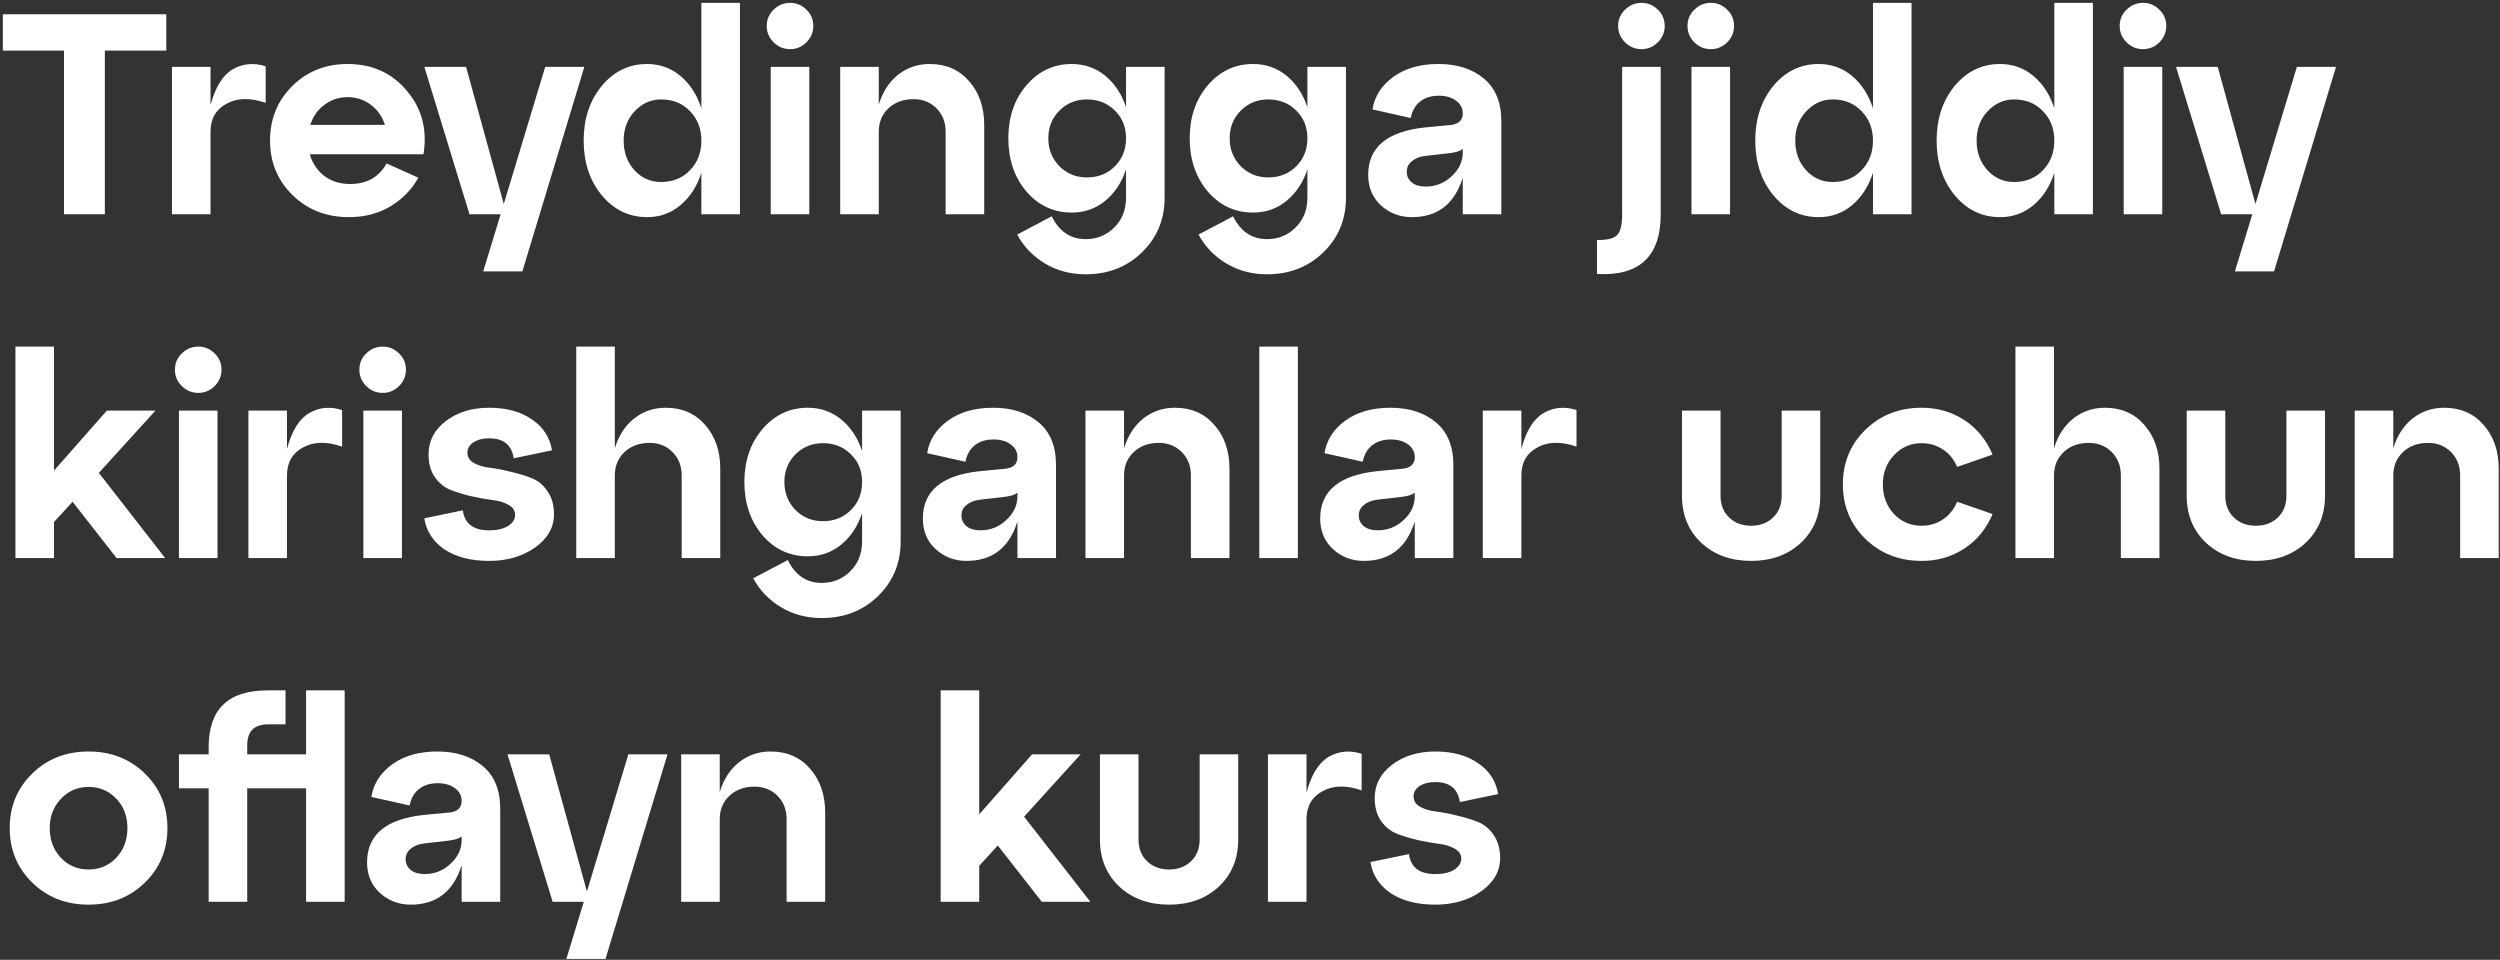 <?xml version="1.0" encoding="UTF-8"?> <svg xmlns="http://www.w3.org/2000/svg" width="560" height="215" viewBox="0 0 560 215" fill="none"><rect x="0" y="0" width="560" height="215" fill="#333333" stroke="none"/><path d="M23.488 48H14.336V11.328H0.64V3.2H37.248V11.328H23.488V48ZM47.158 14.976V23.552C48.225 19.541 49.868 16.875 52.087 15.552C54.348 14.229 56.822 13.995 59.511 14.848V23.04C56.054 21.845 53.132 21.909 50.742 23.232C48.353 24.512 47.158 26.603 47.158 29.504V48H38.519V14.976H47.158ZM77.832 14.336C83.379 14.336 87.817 16.341 91.144 20.352C94.515 24.32 95.752 29.056 94.856 34.56H69.385C69.982 36.565 71.07 38.187 72.648 39.424C74.27 40.619 76.19 41.216 78.409 41.216C82.163 41.216 84.894 39.68 86.6 36.608L93.704 39.808C92.211 42.496 90.099 44.651 87.368 46.272C84.68 47.851 81.609 48.64 78.153 48.64C73.118 48.64 68.915 46.997 65.544 43.712C62.174 40.427 60.489 36.352 60.489 31.488C60.489 26.624 62.153 22.549 65.481 19.264C68.808 15.979 72.926 14.336 77.832 14.336ZM77.832 21.76C75.912 21.76 74.184 22.336 72.648 23.488C71.155 24.597 70.11 26.091 69.513 27.968H86.216C85.619 26.091 84.574 24.597 83.081 23.488C81.587 22.336 79.838 21.76 77.832 21.76ZM112.846 45.696L122.126 14.976H130.894L117.006 60.8H108.238L112.142 48H105.166L95.053 14.976H104.398L112.846 45.696ZM157.107 24.256V0.64H165.747V48H157.107V38.72C156.125 41.749 154.568 44.16 152.435 45.952C150.301 47.744 147.805 48.64 144.947 48.64C140.893 48.64 137.501 46.997 134.771 43.712C132.083 40.427 130.739 36.352 130.739 31.488C130.739 26.624 132.083 22.549 134.771 19.264C137.501 15.979 140.893 14.336 144.947 14.336C147.805 14.336 150.301 15.232 152.435 17.024C154.568 18.816 156.125 21.227 157.107 24.256ZM148.083 40.768C150.728 40.768 152.883 39.893 154.547 38.144C156.253 36.395 157.107 34.176 157.107 31.488C157.107 28.843 156.253 26.645 154.547 24.896C152.883 23.147 150.728 22.272 148.083 22.272C145.779 22.272 143.795 23.168 142.131 24.96C140.509 26.709 139.699 28.885 139.699 31.488C139.699 34.133 140.509 36.352 142.131 38.144C143.752 39.893 145.736 40.768 148.083 40.768ZM171.748 5.824C171.748 4.373 172.26 3.157 173.284 2.176C174.308 1.152 175.545 0.64 176.996 0.64C178.404 0.64 179.62 1.152 180.644 2.176C181.668 3.157 182.18 4.373 182.18 5.824C182.18 7.232 181.668 8.448 180.644 9.472C179.62 10.496 178.404 11.008 176.996 11.008C175.545 11.008 174.308 10.496 173.284 9.472C172.26 8.448 171.748 7.232 171.748 5.824ZM181.284 48H172.644V14.976H181.284V48ZM208.238 14.336C211.907 14.336 214.851 15.616 217.07 18.176C219.331 20.736 220.462 24 220.462 27.968V48H211.822V29.504C211.822 27.371 211.139 25.621 209.774 24.256C208.409 22.891 206.702 22.208 204.654 22.208C202.35 22.208 200.473 22.891 199.022 24.256C197.571 25.621 196.846 27.371 196.846 29.504V48H188.206V14.976H196.846V23.424C197.699 20.608 199.129 18.389 201.134 16.768C203.182 15.147 205.55 14.336 208.238 14.336ZM252.232 24V14.976H260.872V44.288C260.872 49.152 259.186 53.227 255.816 56.512C252.445 59.797 248.242 61.44 243.208 61.44C239.794 61.44 236.744 60.629 234.056 59.008C231.368 57.387 229.298 55.232 227.848 52.544L235.592 48.448C237.256 51.861 239.794 53.568 243.208 53.568C245.725 53.568 247.858 52.693 249.608 50.944C251.357 49.195 252.232 46.976 252.232 44.288V37.952C251.25 40.896 249.693 43.243 247.56 44.992C245.426 46.741 242.93 47.616 240.072 47.616C236.018 47.616 232.626 46.037 229.896 42.88C227.208 39.68 225.864 35.712 225.864 30.976C225.864 26.24 227.208 22.293 229.896 19.136C232.626 15.936 236.018 14.336 240.072 14.336C242.93 14.336 245.426 15.211 247.56 16.96C249.693 18.709 251.25 21.056 252.232 24ZM243.464 39.744C245.981 39.744 248.072 38.912 249.736 37.248C251.4 35.584 252.232 33.493 252.232 30.976C252.232 28.459 251.4 26.389 249.736 24.768C248.072 23.104 245.981 22.272 243.464 22.272C241.032 22.272 238.984 23.104 237.32 24.768C235.656 26.432 234.824 28.501 234.824 30.976C234.824 33.451 235.656 35.541 237.32 37.248C238.984 38.912 241.032 39.744 243.464 39.744ZM292.857 24V14.976H301.497V44.288C301.497 49.152 299.811 53.227 296.441 56.512C293.07 59.797 288.867 61.44 283.833 61.44C280.419 61.44 277.369 60.629 274.681 59.008C271.993 57.387 269.923 55.232 268.473 52.544L276.217 48.448C277.881 51.861 280.419 53.568 283.833 53.568C286.35 53.568 288.483 52.693 290.233 50.944C291.982 49.195 292.857 46.976 292.857 44.288V37.952C291.875 40.896 290.318 43.243 288.185 44.992C286.051 46.741 283.555 47.616 280.697 47.616C276.643 47.616 273.251 46.037 270.521 42.88C267.833 39.68 266.489 35.712 266.489 30.976C266.489 26.24 267.833 22.293 270.521 19.136C273.251 15.936 276.643 14.336 280.697 14.336C283.555 14.336 286.051 15.211 288.185 16.96C290.318 18.709 291.875 21.056 292.857 24ZM284.089 39.744C286.606 39.744 288.697 38.912 290.361 37.248C292.025 35.584 292.857 33.493 292.857 30.976C292.857 28.459 292.025 26.389 290.361 24.768C288.697 23.104 286.606 22.272 284.089 22.272C281.657 22.272 279.609 23.104 277.945 24.768C276.281 26.432 275.449 28.501 275.449 30.976C275.449 33.451 276.281 35.541 277.945 37.248C279.609 38.912 281.657 39.744 284.089 39.744ZM322.218 14.336C326.399 14.336 329.791 15.424 332.394 17.6C334.996 19.776 336.298 22.955 336.298 27.136V48H327.658V39.808C325.823 45.696 322.026 48.64 316.266 48.64C313.578 48.64 311.274 47.765 309.354 46.016C307.434 44.267 306.474 41.984 306.474 39.168C306.474 32.981 310.719 29.44 319.21 28.544L324.586 28.032C326.634 27.904 327.658 27.029 327.658 25.408C327.658 24.213 327.146 23.253 326.122 22.528C325.14 21.803 323.86 21.44 322.282 21.44C320.575 21.44 319.167 21.888 318.058 22.784C316.991 23.637 316.308 24.853 316.01 26.432L307.434 24.512C307.903 21.568 309.46 19.136 312.106 17.216C314.751 15.296 318.122 14.336 322.218 14.336ZM319.338 41.792C321.599 41.792 323.54 41.024 325.162 39.488C326.826 37.952 327.658 36.181 327.658 34.176V33.344C327.146 33.813 326.164 34.133 324.714 34.304L319.146 34.944C317.908 35.115 316.927 35.52 316.202 36.16C315.476 36.757 315.114 37.525 315.114 38.464C315.114 39.445 315.498 40.256 316.266 40.896C317.034 41.493 318.058 41.792 319.338 41.792ZM362.465 5.824C362.465 4.373 362.977 3.157 364.001 2.176C365.025 1.152 366.262 0.64 367.713 0.64C369.121 0.64 370.337 1.152 371.361 2.176C372.385 3.157 372.897 4.373 372.897 5.824C372.897 7.232 372.385 8.448 371.361 9.472C370.337 10.496 369.121 11.008 367.713 11.008C366.262 11.008 365.025 10.496 364.001 9.472C362.977 8.448 362.465 7.232 362.465 5.824ZM357.729 61.376V53.76C360.033 53.803 361.548 53.419 362.273 52.608C362.998 51.84 363.361 50.304 363.361 48V14.976H372.001V48C372.001 57.429 367.244 61.888 357.729 61.376ZM377.998 5.824C377.998 4.373 378.51 3.157 379.534 2.176C380.558 1.152 381.795 0.64 383.246 0.64C384.654 0.64 385.87 1.152 386.894 2.176C387.918 3.157 388.43 4.373 388.43 5.824C388.43 7.232 387.918 8.448 386.894 9.472C385.87 10.496 384.654 11.008 383.246 11.008C381.795 11.008 380.558 10.496 379.534 9.472C378.51 8.448 377.998 7.232 377.998 5.824ZM387.534 48H378.894V14.976H387.534V48ZM419.544 24.256V0.64H428.184V48H419.544V38.72C418.563 41.749 417.005 44.16 414.872 45.952C412.739 47.744 410.243 48.64 407.384 48.64C403.331 48.64 399.939 46.997 397.208 43.712C394.52 40.427 393.176 36.352 393.176 31.488C393.176 26.624 394.52 22.549 397.208 19.264C399.939 15.979 403.331 14.336 407.384 14.336C410.243 14.336 412.739 15.232 414.872 17.024C417.005 18.816 418.563 21.227 419.544 24.256ZM410.52 40.768C413.165 40.768 415.32 39.893 416.984 38.144C418.691 36.395 419.544 34.176 419.544 31.488C419.544 28.843 418.691 26.645 416.984 24.896C415.32 23.147 413.165 22.272 410.52 22.272C408.216 22.272 406.232 23.168 404.568 24.96C402.947 26.709 402.136 28.885 402.136 31.488C402.136 34.133 402.947 36.352 404.568 38.144C406.189 39.893 408.173 40.768 410.52 40.768ZM460.169 24.256V0.64H468.809V48H460.169V38.72C459.188 41.749 457.63 44.16 455.497 45.952C453.364 47.744 450.868 48.64 448.009 48.64C443.956 48.64 440.564 46.997 437.833 43.712C435.145 40.427 433.801 36.352 433.801 31.488C433.801 26.624 435.145 22.549 437.833 19.264C440.564 15.979 443.956 14.336 448.009 14.336C450.868 14.336 453.364 15.232 455.497 17.024C457.63 18.816 459.188 21.227 460.169 24.256ZM451.145 40.768C453.79 40.768 455.945 39.893 457.609 38.144C459.316 36.395 460.169 34.176 460.169 31.488C460.169 28.843 459.316 26.645 457.609 24.896C455.945 23.147 453.79 22.272 451.145 22.272C448.841 22.272 446.857 23.168 445.193 24.96C443.572 26.709 442.761 28.885 442.761 31.488C442.761 34.133 443.572 36.352 445.193 38.144C446.814 39.893 448.798 40.768 451.145 40.768ZM474.81 5.824C474.81 4.373 475.322 3.157 476.346 2.176C477.37 1.152 478.607 0.64 480.058 0.64C481.466 0.64 482.682 1.152 483.706 2.176C484.73 3.157 485.242 4.373 485.242 5.824C485.242 7.232 484.73 8.448 483.706 9.472C482.682 10.496 481.466 11.008 480.058 11.008C478.607 11.008 477.37 10.496 476.346 9.472C475.322 8.448 474.81 7.232 474.81 5.824ZM484.346 48H475.706V14.976H484.346V48ZM505.221 45.696L514.501 14.976H523.269L509.381 60.8H500.613L504.517 48H497.541L487.428 14.976H496.773L505.221 45.696ZM22.144 105.928L36.992 125H26.112L16.256 112.392L12.096 116.936V125H3.456V77.64H12.096V105.416L23.936 91.976H34.816L22.144 105.928ZM39.185 82.824C39.185 81.373 39.697 80.157 40.721 79.176C41.745 78.152 42.982 77.64 44.433 77.64C45.841 77.64 47.057 78.152 48.081 79.176C49.105 80.157 49.617 81.373 49.617 82.824C49.617 84.232 49.105 85.448 48.081 86.472C47.057 87.496 45.841 88.008 44.433 88.008C42.982 88.008 41.745 87.496 40.721 86.472C39.697 85.448 39.185 84.232 39.185 82.824ZM48.721 125H40.081V91.976H48.721V125ZM64.284 91.976V100.552C65.35 96.541 66.993 93.875 69.212 92.552C71.473 91.229 73.948 90.995 76.635 91.848V100.04C73.18 98.845 70.257 98.909 67.868 100.232C65.478 101.512 64.284 103.603 64.284 106.504V125H55.644V91.976H64.284ZM80.498 82.824C80.498 81.373 81.01 80.157 82.034 79.176C83.058 78.152 84.295 77.64 85.746 77.64C87.153 77.64 88.37 78.152 89.394 79.176C90.418 80.157 90.93 81.373 90.93 82.824C90.93 84.232 90.418 85.448 89.394 86.472C88.37 87.496 87.153 88.008 85.746 88.008C84.295 88.008 83.058 87.496 82.034 86.472C81.01 85.448 80.498 84.232 80.498 82.824ZM90.034 125H81.394V91.976H90.034V125ZM95.036 116.104L103.676 114.312C104.06 117.299 106.023 118.792 109.564 118.792C111.313 118.792 112.721 118.472 113.788 117.832C114.855 117.149 115.388 116.317 115.388 115.336C115.388 114.397 114.897 113.651 113.916 113.096C112.977 112.541 111.783 112.179 110.332 112.008C108.924 111.837 107.367 111.56 105.66 111.176C103.996 110.792 102.439 110.323 100.988 109.768C99.58 109.213 98.385 108.253 97.404 106.888C96.465 105.523 95.996 103.816 95.996 101.768C95.996 98.781 97.276 96.307 99.836 94.344C102.439 92.339 105.681 91.336 109.564 91.336C113.447 91.336 116.647 92.211 119.164 93.96C121.681 95.667 123.175 97.971 123.644 100.872L115.068 102.664C114.641 99.677 112.807 98.184 109.564 98.184C108.156 98.184 106.983 98.483 106.044 99.08C105.148 99.677 104.7 100.445 104.7 101.384C104.7 102.365 105.169 103.133 106.108 103.688C107.089 104.243 108.284 104.605 109.692 104.776C111.143 104.947 112.7 105.245 114.364 105.672C116.071 106.056 117.628 106.525 119.036 107.08C120.487 107.635 121.681 108.616 122.62 110.024C123.601 111.389 124.092 113.117 124.092 115.208C124.092 118.152 122.684 120.627 119.868 122.632C117.052 124.637 113.617 125.64 109.564 125.64C105.511 125.64 102.183 124.787 99.58 123.08C97.02 121.331 95.505 119.005 95.036 116.104ZM149.113 91.336C152.782 91.336 155.726 92.616 157.945 95.176C160.206 97.736 161.337 101 161.337 104.968V125H152.697V106.504C152.697 104.371 152.014 102.621 150.649 101.256C149.284 99.891 147.577 99.208 145.529 99.208C143.225 99.208 141.348 99.891 139.897 101.256C138.446 102.621 137.721 104.371 137.721 106.504V125H129.081V77.64H137.721V100.424C138.574 97.608 140.004 95.389 142.009 93.768C144.057 92.147 146.425 91.336 149.113 91.336ZM193.107 101V91.976H201.747V121.288C201.747 126.152 200.061 130.227 196.691 133.512C193.32 136.797 189.117 138.44 184.083 138.44C180.669 138.44 177.619 137.629 174.931 136.008C172.243 134.387 170.173 132.232 168.723 129.544L176.467 125.448C178.131 128.861 180.669 130.568 184.083 130.568C186.6 130.568 188.733 129.693 190.483 127.944C192.232 126.195 193.107 123.976 193.107 121.288V114.952C192.125 117.896 190.568 120.243 188.435 121.992C186.301 123.741 183.805 124.616 180.947 124.616C176.893 124.616 173.501 123.037 170.771 119.88C168.083 116.68 166.739 112.712 166.739 107.976C166.739 103.24 168.083 99.293 170.771 96.136C173.501 92.936 176.893 91.336 180.947 91.336C183.805 91.336 186.301 92.211 188.435 93.96C190.568 95.709 192.125 98.056 193.107 101ZM184.339 116.744C186.856 116.744 188.947 115.912 190.611 114.248C192.275 112.584 193.107 110.493 193.107 107.976C193.107 105.459 192.275 103.389 190.611 101.768C188.947 100.104 186.856 99.272 184.339 99.272C181.907 99.272 179.859 100.104 178.195 101.768C176.531 103.432 175.699 105.501 175.699 107.976C175.699 110.451 176.531 112.541 178.195 114.248C179.859 115.912 181.907 116.744 184.339 116.744ZM222.468 91.336C226.649 91.336 230.041 92.424 232.644 94.6C235.246 96.776 236.548 99.955 236.548 104.136V125H227.908V116.808C226.073 122.696 222.276 125.64 216.516 125.64C213.828 125.64 211.524 124.765 209.604 123.016C207.684 121.267 206.724 118.984 206.724 116.168C206.724 109.981 210.969 106.44 219.46 105.544L224.836 105.032C226.884 104.904 227.908 104.029 227.908 102.408C227.908 101.213 227.396 100.253 226.372 99.528C225.39 98.803 224.11 98.44 222.532 98.44C220.825 98.44 219.417 98.888 218.308 99.784C217.241 100.637 216.558 101.853 216.26 103.432L207.684 101.512C208.153 98.568 209.71 96.136 212.356 94.216C215.001 92.296 218.372 91.336 222.468 91.336ZM219.588 118.792C221.849 118.792 223.79 118.024 225.412 116.488C227.076 114.952 227.908 113.181 227.908 111.176V110.344C227.396 110.813 226.414 111.133 224.964 111.304L219.396 111.944C218.158 112.115 217.177 112.52 216.452 113.16C215.726 113.757 215.364 114.525 215.364 115.464C215.364 116.445 215.748 117.256 216.516 117.896C217.284 118.493 218.308 118.792 219.588 118.792ZM263.176 91.336C266.845 91.336 269.789 92.616 272.007 95.176C274.269 97.736 275.4 101 275.4 104.968V125H266.76V106.504C266.76 104.371 266.077 102.621 264.712 101.256C263.346 99.891 261.64 99.208 259.592 99.208C257.288 99.208 255.41 99.891 253.96 101.256C252.509 102.621 251.784 104.371 251.784 106.504V125H243.144V91.976H251.784V100.424C252.637 97.608 254.066 95.389 256.072 93.768C258.12 92.147 260.488 91.336 263.176 91.336ZM290.721 125H282.081V77.64H290.721V125ZM311.468 91.336C315.649 91.336 319.041 92.424 321.644 94.6C324.246 96.776 325.548 99.955 325.548 104.136V125H316.908V116.808C315.073 122.696 311.276 125.64 305.516 125.64C302.828 125.64 300.524 124.765 298.604 123.016C296.684 121.267 295.724 118.984 295.724 116.168C295.724 109.981 299.969 106.44 308.46 105.544L313.836 105.032C315.884 104.904 316.908 104.029 316.908 102.408C316.908 101.213 316.396 100.253 315.372 99.528C314.39 98.803 313.11 98.44 311.532 98.44C309.825 98.44 308.417 98.888 307.308 99.784C306.241 100.637 305.558 101.853 305.26 103.432L296.684 101.512C297.153 98.568 298.71 96.136 301.356 94.216C304.001 92.296 307.372 91.336 311.468 91.336ZM308.588 118.792C310.849 118.792 312.79 118.024 314.412 116.488C316.076 114.952 316.908 113.181 316.908 111.176V110.344C316.396 110.813 315.414 111.133 313.964 111.304L308.396 111.944C307.158 112.115 306.177 112.52 305.452 113.16C304.726 113.757 304.364 114.525 304.364 115.464C304.364 116.445 304.748 117.256 305.516 117.896C306.284 118.493 307.308 118.792 308.588 118.792ZM340.784 91.976V100.552C341.85 96.541 343.493 93.875 345.712 92.552C347.973 91.229 350.448 90.995 353.136 91.848V100.04C349.68 98.845 346.757 98.909 344.368 100.232C341.978 101.512 340.784 103.603 340.784 106.504V125H332.144V91.976H340.784ZM376.761 111.048V91.976H385.401V111.048C385.401 113.053 386.041 114.675 387.321 115.912C388.601 117.149 390.244 117.768 392.249 117.768C394.254 117.768 395.897 117.149 397.177 115.912C398.457 114.675 399.097 113.053 399.097 111.048V91.976H407.737V111.048C407.737 115.357 406.286 118.877 403.385 121.608C400.484 124.296 396.772 125.64 392.249 125.64C387.726 125.64 384.014 124.296 381.113 121.608C378.212 118.877 376.761 115.357 376.761 111.048ZM417.857 120.712C414.486 117.427 412.801 113.352 412.801 108.488C412.801 103.624 414.486 99.549 417.857 96.264C421.228 92.979 425.43 91.336 430.465 91.336C434.006 91.336 437.185 92.253 440.001 94.088C442.817 95.923 444.929 98.504 446.337 101.832L438.401 104.584C437.676 102.877 436.609 101.576 435.201 100.68C433.793 99.741 432.214 99.272 430.465 99.272C427.99 99.272 425.921 100.168 424.257 101.96C422.593 103.709 421.761 105.885 421.761 108.488C421.761 111.133 422.593 113.352 424.257 115.144C425.921 116.893 427.99 117.768 430.465 117.768C432.214 117.768 433.793 117.299 435.201 116.36C436.609 115.421 437.676 114.099 438.401 112.392L446.337 115.144C444.929 118.472 442.817 121.053 440.001 122.888C437.185 124.723 434.006 125.64 430.465 125.64C425.43 125.64 421.228 123.997 417.857 120.712ZM471.488 91.336C475.157 91.336 478.101 92.616 480.32 95.176C482.581 97.736 483.712 101 483.712 104.968V125H475.072V106.504C475.072 104.371 474.389 102.621 473.024 101.256C471.659 99.891 469.952 99.208 467.904 99.208C465.6 99.208 463.723 99.891 462.272 101.256C460.821 102.621 460.096 104.371 460.096 106.504V125H451.456V77.64H460.096V100.424C460.949 97.608 462.379 95.389 464.384 93.768C466.432 92.147 468.8 91.336 471.488 91.336ZM489.824 111.048V91.976H498.464V111.048C498.464 113.053 499.104 114.675 500.384 115.912C501.664 117.149 503.306 117.768 505.312 117.768C507.317 117.768 508.96 117.149 510.24 115.912C511.52 114.675 512.16 113.053 512.16 111.048V91.976H520.8V111.048C520.8 115.357 519.349 118.877 516.448 121.608C513.546 124.296 509.834 125.64 505.312 125.64C500.789 125.64 497.077 124.296 494.176 121.608C491.274 118.877 489.824 115.357 489.824 111.048ZM547.488 91.336C551.157 91.336 554.101 92.616 556.32 95.176C558.581 97.736 559.712 101 559.712 104.968V125H551.072V106.504C551.072 104.371 550.389 102.621 549.024 101.256C547.659 99.891 545.952 99.208 543.904 99.208C541.6 99.208 539.723 99.891 538.272 101.256C536.821 102.621 536.096 104.371 536.096 106.504V125H527.456V91.976H536.096V100.424C536.949 97.608 538.379 95.389 540.384 93.768C542.432 92.147 544.8 91.336 547.488 91.336ZM7.232 197.712C3.861 194.427 2.176 190.352 2.176 185.488C2.176 180.624 3.861 176.549 7.232 173.264C10.603 169.979 14.805 168.336 19.84 168.336C24.875 168.336 29.077 169.979 32.448 173.264C35.819 176.549 37.504 180.624 37.504 185.488C37.504 190.352 35.819 194.427 32.448 197.712C29.077 200.997 24.875 202.64 19.84 202.64C14.805 202.64 10.603 200.997 7.232 197.712ZM11.136 185.488C11.136 188.133 11.968 190.352 13.632 192.144C15.296 193.893 17.365 194.768 19.84 194.768C22.315 194.768 24.384 193.893 26.048 192.144C27.712 190.352 28.544 188.133 28.544 185.488C28.544 182.843 27.712 180.645 26.048 178.896C24.384 177.147 22.315 176.272 19.84 176.272C17.365 176.272 15.296 177.168 13.632 178.96C11.968 180.709 11.136 182.885 11.136 185.488ZM68.564 168.976V154.64H77.204V202H68.564V176.592H55.38V202H46.739V176.592H40.084V168.976H46.739V167.44C46.739 163.131 47.828 159.931 50.004 157.84C52.179 155.707 55.529 154.64 60.051 154.64H63.956V162.256H60.051C56.937 162.256 55.38 163.813 55.38 166.928V168.976H68.564ZM97.968 168.336C102.149 168.336 105.541 169.424 108.144 171.6C110.746 173.776 112.048 176.955 112.048 181.136V202H103.408V193.808C101.573 199.696 97.775 202.64 92.016 202.64C89.328 202.64 87.023 201.765 85.103 200.016C83.183 198.267 82.224 195.984 82.224 193.168C82.224 186.981 86.469 183.44 94.96 182.544L100.336 182.032C102.384 181.904 103.408 181.029 103.408 179.408C103.408 178.213 102.896 177.253 101.872 176.528C100.89 175.803 99.61 175.44 98.031 175.44C96.325 175.44 94.917 175.888 93.808 176.784C92.741 177.637 92.058 178.853 91.76 180.432L83.183 178.512C83.653 175.568 85.21 173.136 87.856 171.216C90.501 169.296 93.871 168.336 97.968 168.336ZM95.088 195.792C97.349 195.792 99.29 195.024 100.912 193.488C102.576 191.952 103.408 190.181 103.408 188.176V187.344C102.896 187.813 101.914 188.133 100.464 188.304L94.895 188.944C93.658 189.115 92.677 189.52 91.951 190.16C91.226 190.757 90.864 191.525 90.864 192.464C90.864 193.445 91.248 194.256 92.016 194.896C92.784 195.493 93.808 195.792 95.088 195.792ZM131.471 199.696L140.751 168.976H149.519L135.631 214.8H126.863L130.767 202H123.791L113.678 168.976H123.023L131.471 199.696ZM172.613 168.336C176.282 168.336 179.226 169.616 181.445 172.176C183.706 174.736 184.837 178 184.837 181.968V202H176.197V183.504C176.197 181.371 175.514 179.621 174.149 178.256C172.784 176.891 171.077 176.208 169.029 176.208C166.725 176.208 164.848 176.891 163.397 178.256C161.946 179.621 161.221 181.371 161.221 183.504V202H152.581V168.976H161.221V177.424C162.074 174.608 163.504 172.389 165.509 170.768C167.557 169.147 169.925 168.336 172.613 168.336ZM229.394 182.928L244.242 202H233.362L223.506 189.392L219.346 193.936V202H210.706V154.64H219.346V182.416L231.186 168.976H242.066L229.394 182.928ZM246.386 188.048V168.976H255.026V188.048C255.026 190.053 255.666 191.675 256.946 192.912C258.226 194.149 259.869 194.768 261.874 194.768C263.879 194.768 265.522 194.149 266.802 192.912C268.082 191.675 268.722 190.053 268.722 188.048V168.976H277.362V188.048C277.362 192.357 275.911 195.877 273.01 198.608C270.109 201.296 266.397 202.64 261.874 202.64C257.351 202.64 253.639 201.296 250.738 198.608C247.837 195.877 246.386 192.357 246.386 188.048ZM292.659 168.976V177.552C293.725 173.541 295.368 170.875 297.587 169.552C299.848 168.229 302.323 167.995 305.011 168.848V177.04C301.555 175.845 298.632 175.909 296.243 177.232C293.853 178.512 292.659 180.603 292.659 183.504V202H284.019V168.976H292.659ZM306.974 193.104L315.614 191.312C315.998 194.299 317.96 195.792 321.502 195.792C323.251 195.792 324.659 195.472 325.726 194.832C326.792 194.149 327.326 193.317 327.326 192.336C327.326 191.397 326.835 190.651 325.854 190.096C324.915 189.541 323.72 189.179 322.27 189.008C320.862 188.837 319.304 188.56 317.598 188.176C315.934 187.792 314.376 187.323 312.926 186.768C311.518 186.213 310.323 185.253 309.342 183.888C308.403 182.523 307.934 180.816 307.934 178.768C307.934 175.781 309.214 173.307 311.774 171.344C314.376 169.339 317.619 168.336 321.502 168.336C325.384 168.336 328.584 169.211 331.102 170.96C333.619 172.667 335.112 174.971 335.582 177.872L327.006 179.664C326.579 176.677 324.744 175.184 321.502 175.184C320.094 175.184 318.92 175.483 317.982 176.08C317.086 176.677 316.638 177.445 316.638 178.384C316.638 179.365 317.107 180.133 318.046 180.688C319.027 181.243 320.222 181.605 321.63 181.776C323.08 181.947 324.638 182.245 326.302 182.672C328.008 183.056 329.566 183.525 330.974 184.08C332.424 184.635 333.619 185.616 334.558 187.024C335.539 188.389 336.03 190.117 336.03 192.208C336.03 195.152 334.622 197.627 331.806 199.632C328.99 201.637 325.555 202.64 321.502 202.64C317.448 202.64 314.12 201.787 311.518 200.08C308.958 198.331 307.443 196.005 306.974 193.104Z" fill="white"></path></svg> 